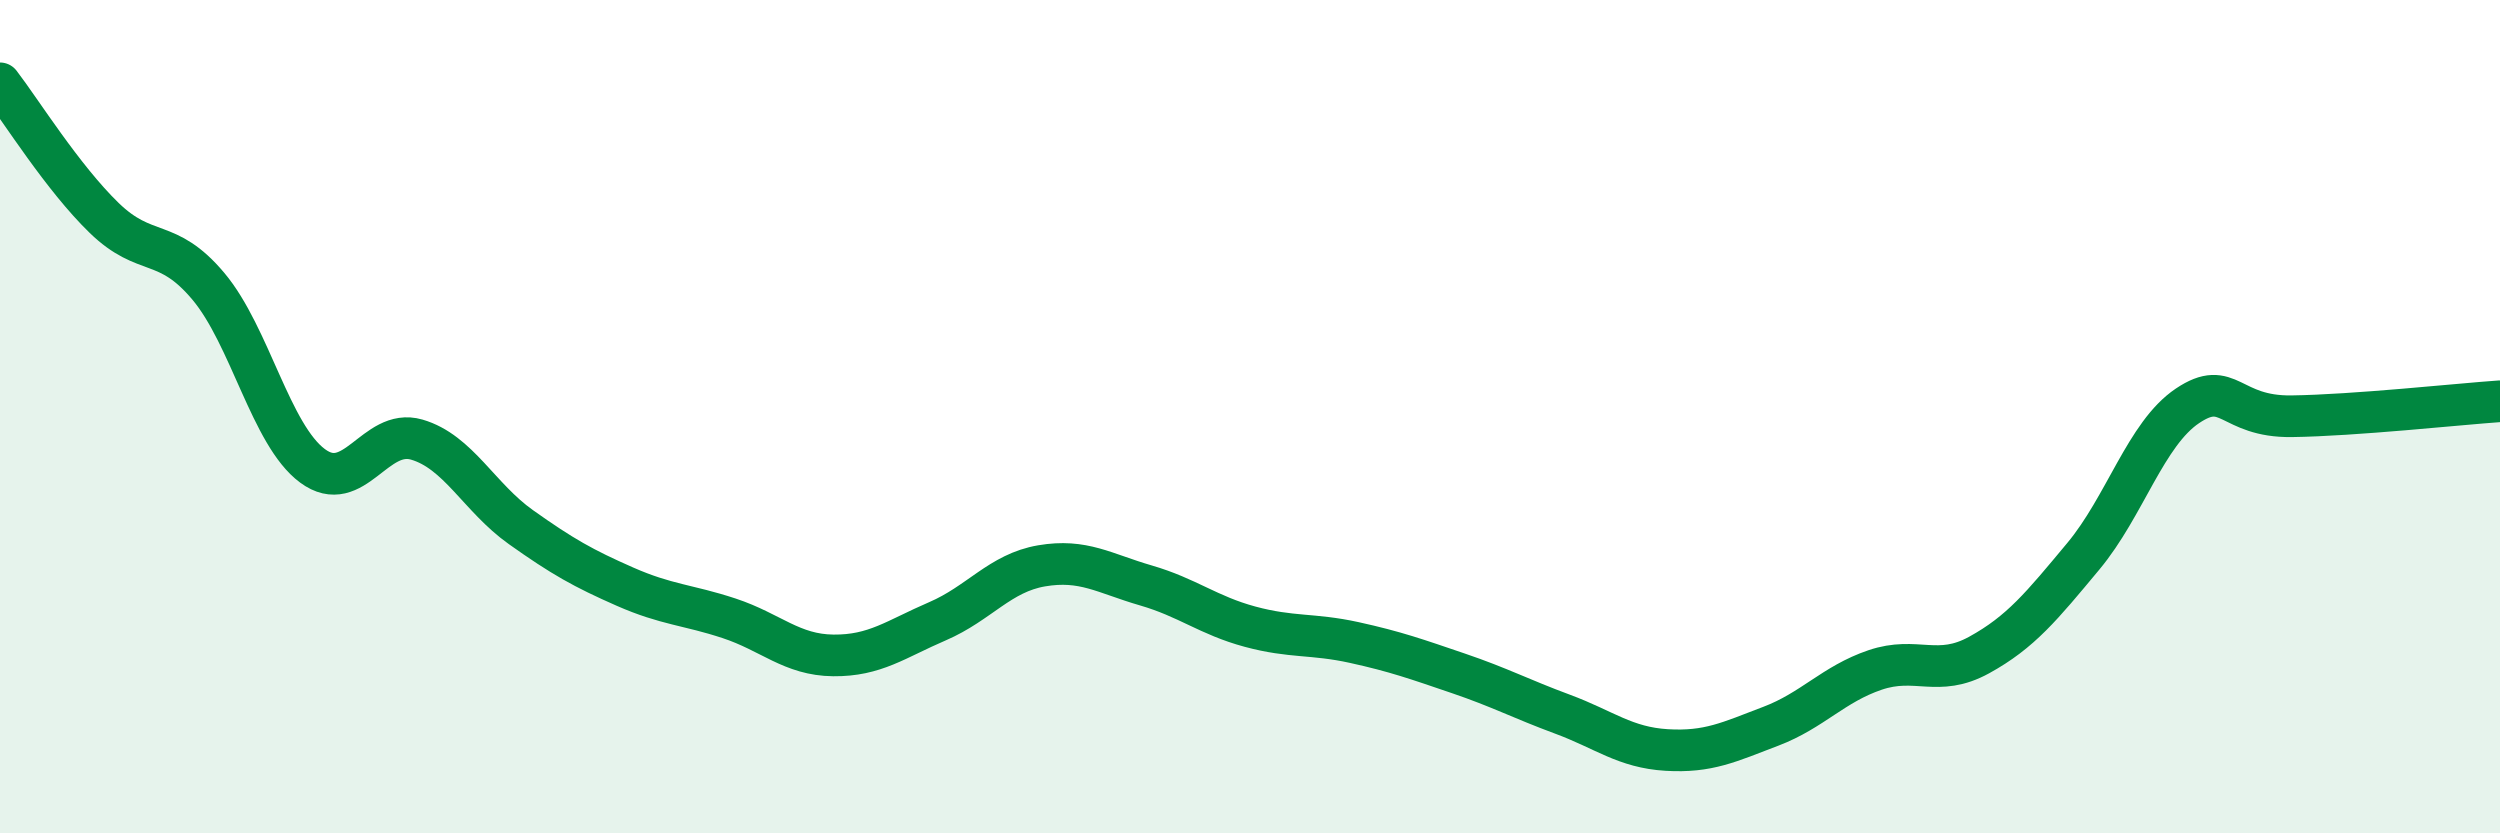 
    <svg width="60" height="20" viewBox="0 0 60 20" xmlns="http://www.w3.org/2000/svg">
      <path
        d="M 0,2 C 0.5,2.65 1.5,4.26 2.5,5.23 C 3.5,6.2 4,5.68 5,6.87 C 6,8.06 6.5,10.44 7.5,11.18 C 8.5,11.92 9,10.26 10,10.55 C 11,10.84 11.5,11.94 12.5,12.65 C 13.5,13.36 14,13.64 15,14.08 C 16,14.52 16.5,14.51 17.5,14.84 C 18.5,15.17 19,15.72 20,15.73 C 21,15.74 21.5,15.34 22.5,14.91 C 23.5,14.48 24,13.75 25,13.58 C 26,13.41 26.5,13.76 27.5,14.05 C 28.5,14.34 29,14.77 30,15.04 C 31,15.31 31.5,15.2 32.5,15.42 C 33.5,15.64 34,15.82 35,16.16 C 36,16.5 36.5,16.77 37.5,17.14 C 38.5,17.51 39,17.94 40,18 C 41,18.06 41.5,17.81 42.5,17.43 C 43.5,17.05 44,16.42 45,16.08 C 46,15.74 46.5,16.27 47.5,15.72 C 48.5,15.17 49,14.55 50,13.35 C 51,12.15 51.5,10.41 52.5,9.74 C 53.5,9.07 53.5,10.01 55,9.99 C 56.5,9.97 59,9.7 60,9.63L60 20L0 20Z"
        fill="#008740"
        opacity="0.1"
        stroke-linecap="round"
        stroke-linejoin="round"
      />
      <path
        d="M 0,2 C 0.5,2.65 1.5,4.26 2.5,5.23 C 3.5,6.2 4,5.68 5,6.87 C 6,8.06 6.5,10.44 7.5,11.18 C 8.5,11.92 9,10.26 10,10.55 C 11,10.84 11.5,11.94 12.5,12.65 C 13.5,13.36 14,13.64 15,14.08 C 16,14.52 16.5,14.51 17.5,14.84 C 18.5,15.17 19,15.72 20,15.73 C 21,15.74 21.5,15.34 22.5,14.91 C 23.5,14.48 24,13.75 25,13.58 C 26,13.41 26.5,13.76 27.5,14.05 C 28.5,14.34 29,14.77 30,15.04 C 31,15.31 31.5,15.2 32.5,15.42 C 33.5,15.64 34,15.82 35,16.16 C 36,16.5 36.5,16.77 37.5,17.14 C 38.5,17.51 39,17.94 40,18 C 41,18.06 41.5,17.81 42.5,17.43 C 43.5,17.05 44,16.42 45,16.08 C 46,15.74 46.5,16.27 47.5,15.72 C 48.5,15.17 49,14.55 50,13.35 C 51,12.15 51.5,10.41 52.5,9.74 C 53.5,9.07 53.5,10.01 55,9.99 C 56.5,9.97 59,9.7 60,9.63"
        stroke="#008740"
        stroke-width="1"
        fill="none"
        stroke-linecap="round"
        stroke-linejoin="round"
      />
    </svg>
  